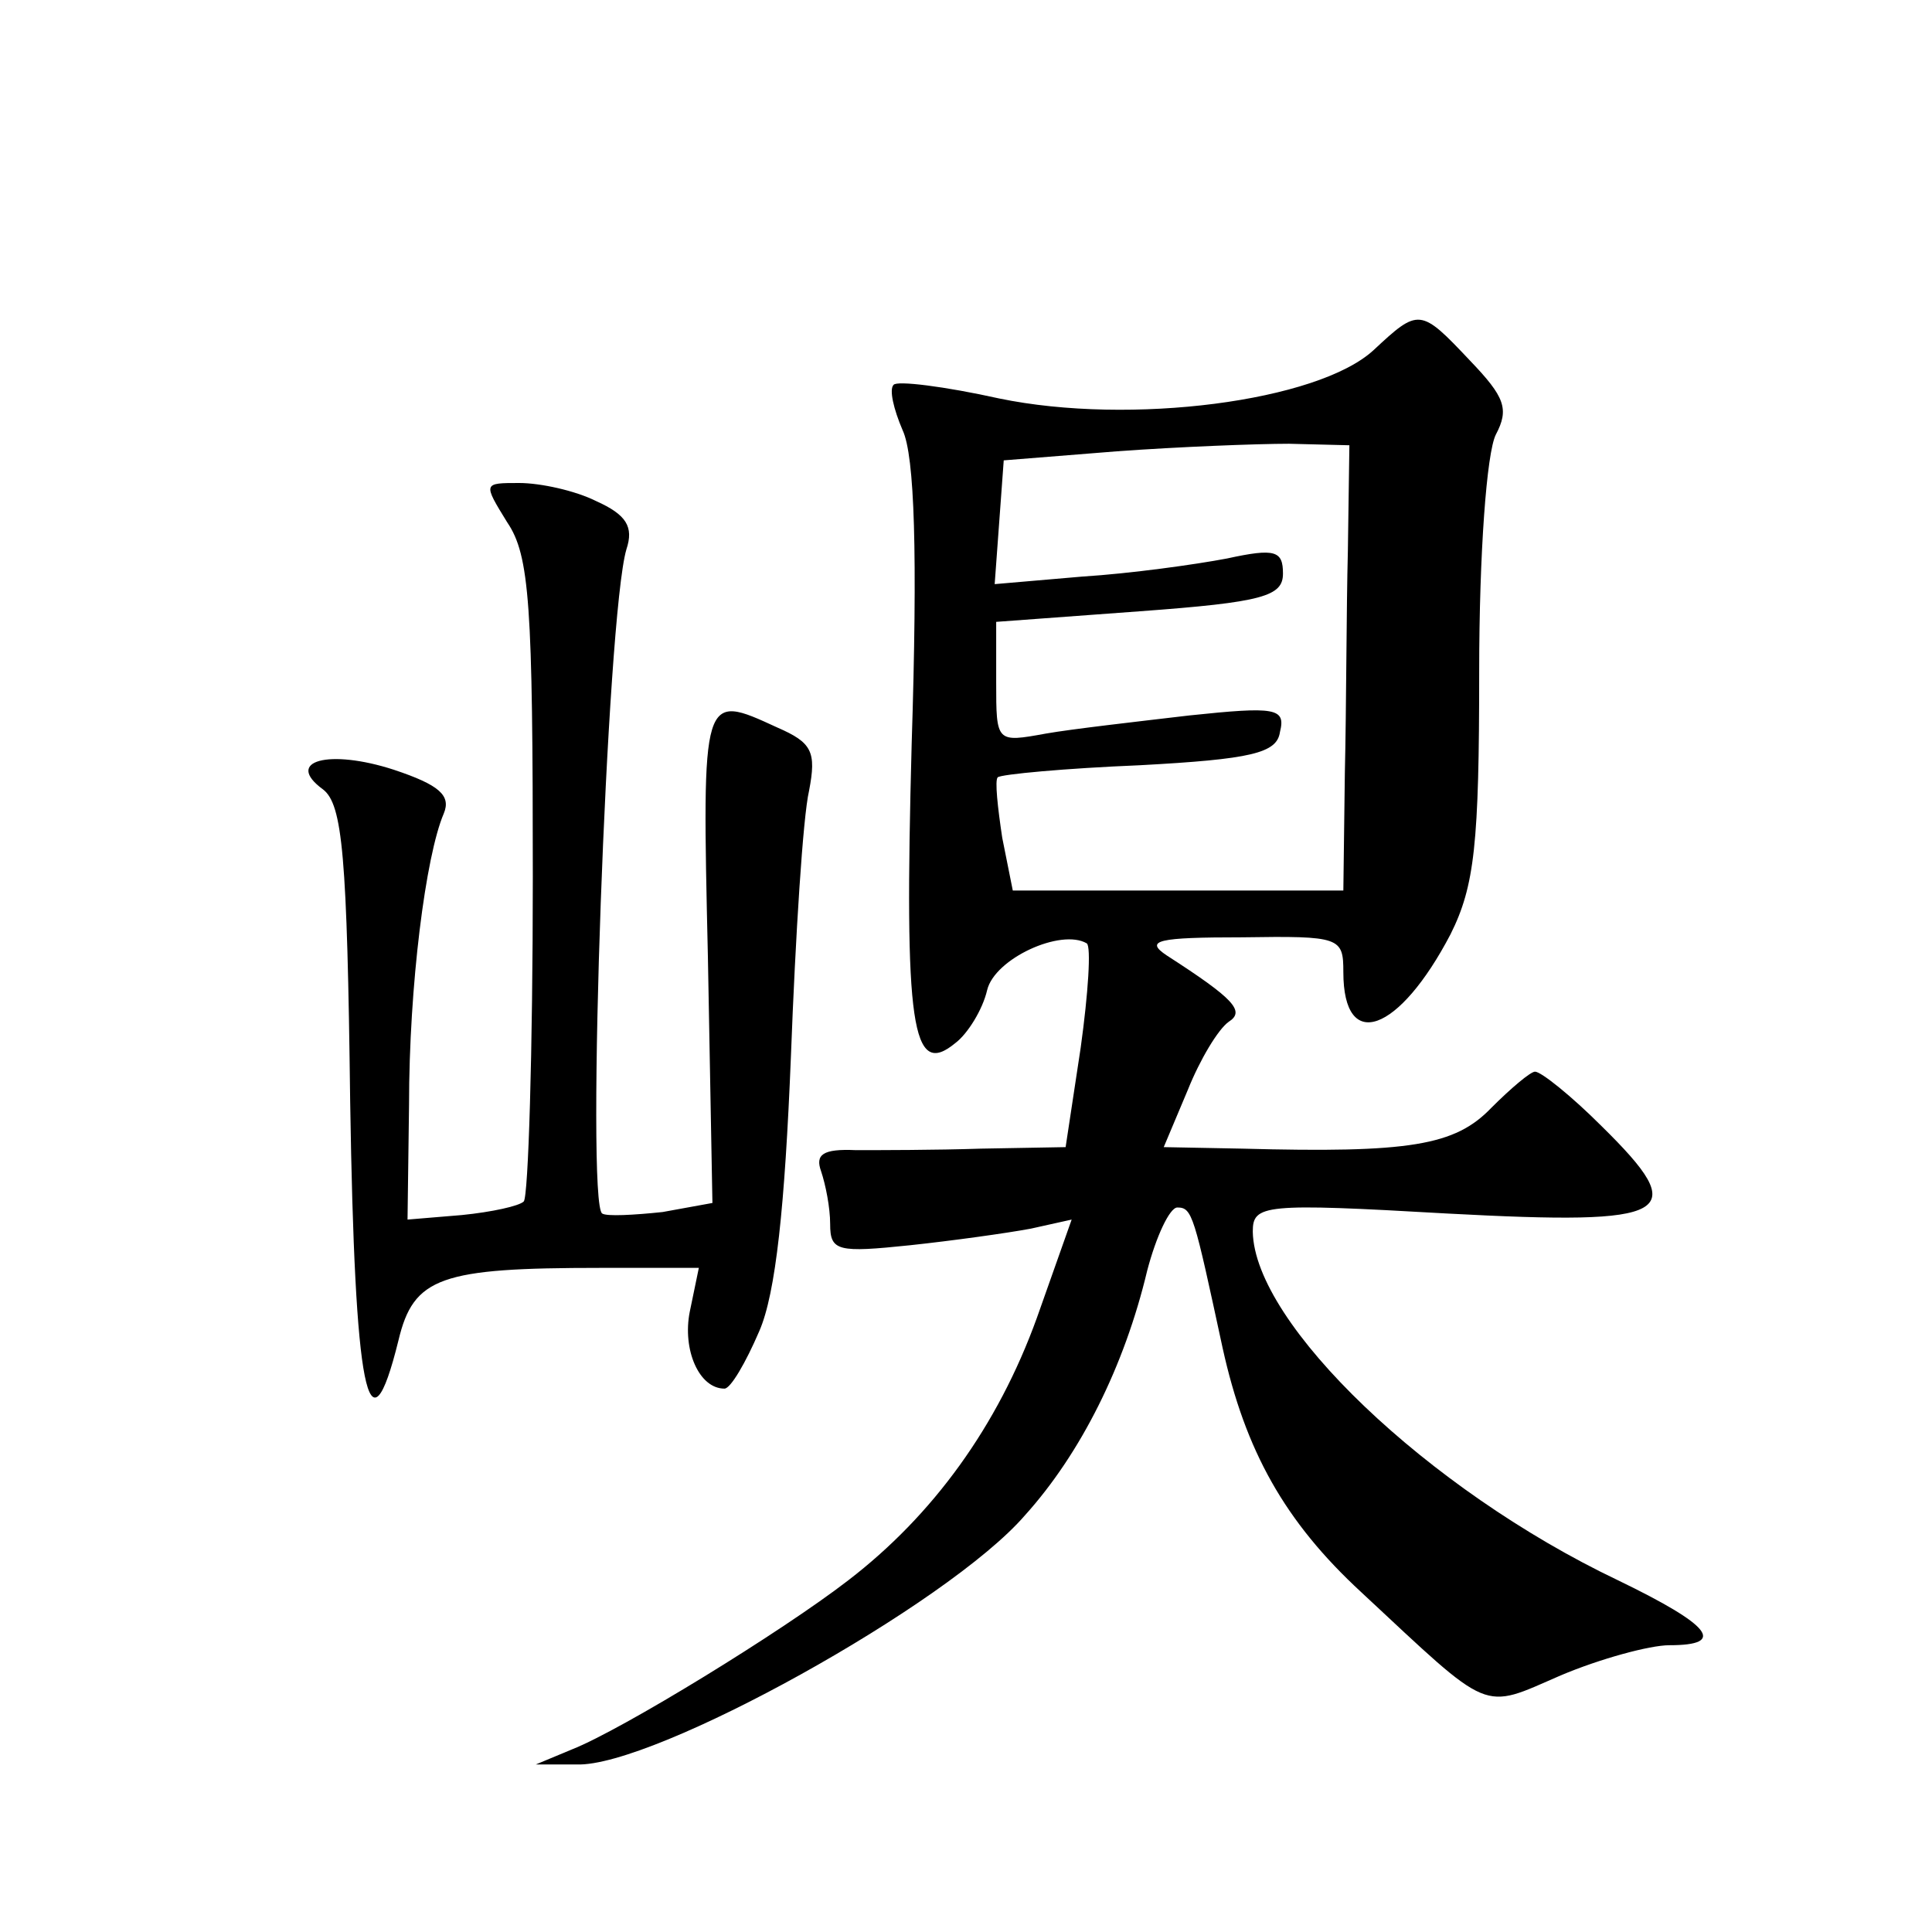 <?xml version="1.0" standalone="no"?>
<!DOCTYPE svg PUBLIC "-//W3C//DTD SVG 20010904//EN"
 "http://www.w3.org/TR/2001/REC-SVG-20010904/DTD/svg10.dtd">
<svg version="1.0" xmlns="http://www.w3.org/2000/svg"
 width="128pt" height="128pt" viewBox="0 0 128 128"
 preserveAspectRatio="xMidYMid meet">
<g transform="translate(0,128) scale(0.1,-0.1)"
fill="#0" stroke="none">
<path d="M910 1048 c-37 -34 -161 -50 -248 -32 -36 8 -68 12 -70 9 -3 -3 0 -16
6 -30 8 -17 10 -82 6 -208 -5 -187 0 -222 29 -198 8 6 18 22 21 35 5 21 49 41 66
31 3 -2 1 -33 -4 -69 l-10 -66 -56 -1 c-30 -1 -68 -1 -83 -1 -22 1 -27 -3 -23 -14
3 -9 6 -24 6 -35 0 -18 5 -19 53 -14 28 3 64 8 80 11 l27 6 -23 -65 c-26 -72 -69
-131 -125 -174 -44 -34 -150 -99 -183 -112 l-24 -10 27 0 c51 -2 246 106 297 165
37 41 66 99 81 162 6 23 15 42 20 42 10 0 11 -5 30 -93 15 -68 41 -115 92 -162
87 -81 79 -78 132 -55 26 11 59 20 72 20 38 0 28 13 -34 43 -126 60 -241 170 -242
231 0 18 7 19 129 12 150 -8 162 -1 102 58 -20 20 -40 36 -44 36 -3 0 -16 -11 -29
-24 -24 -25 -54 -30 -165 -27 l-52 1 16 38 c8 20 20 40 27 45 11 7 4 15 -41 44
-15 10 -6 12 50 12 65 1 67 0 67 -23 0 -54 37 -40 71 25 16 32 19 60 19 174 0 79
5 145 11 157 9 17 6 25 -17 49 -33 35 -34 35 -64 7z m-17 -133 c-1 -38 -1 -105
-2 -147 l-1 -78 -110 0 -109 0 -7 35 c-3 20 -5 38 -3 40 2 2 45 6 94 8 74 4 91
8 93 22 4 16 -3 17 -60 11 -34 -4 -78 -9 -95 -12 -33 -6 -33 -6 -33 34 l0 40 95
7 c82 6 95 10 95 25 0 15 -5 17 -37 10 -21 -4 -64 -10 -96 -12 l-58 -5 3 41 3 41
75 6 c41 3 93 5 114 5 l40 -1 -1 -70z M336 934 c15 -22 17 -55 17 -235 0 -116 -3
-212 -6 -215 -3 -3 -21 -7 -41 -9 l-36 -3 1 76 c0 79 11 165 23 193 5 12 -3 19
-33 29 -43 14 -73 6 -47 -13 13 -10 16 -44 18 -207 3 -192 12 -239 32 -158 10 42
28 48 134 48 l65 0 -6 -29 c-5 -25 6 -51 23 -51 4 0 14 17 23 38 11 25 17 83 21
182 3 80 8 159 12 176 5 26 2 32 -21 42 -50 23 -50 24 -46 -152 l3 -163 -33 -6
c-19 -2 -37 -3 -40 -1 -11 6 3 396 16 440 5 15 0 23 -20 32 -14 7 -37 12 -51 12
-24 0 -24 0 -8 -26z"/>
</g>
</svg>
